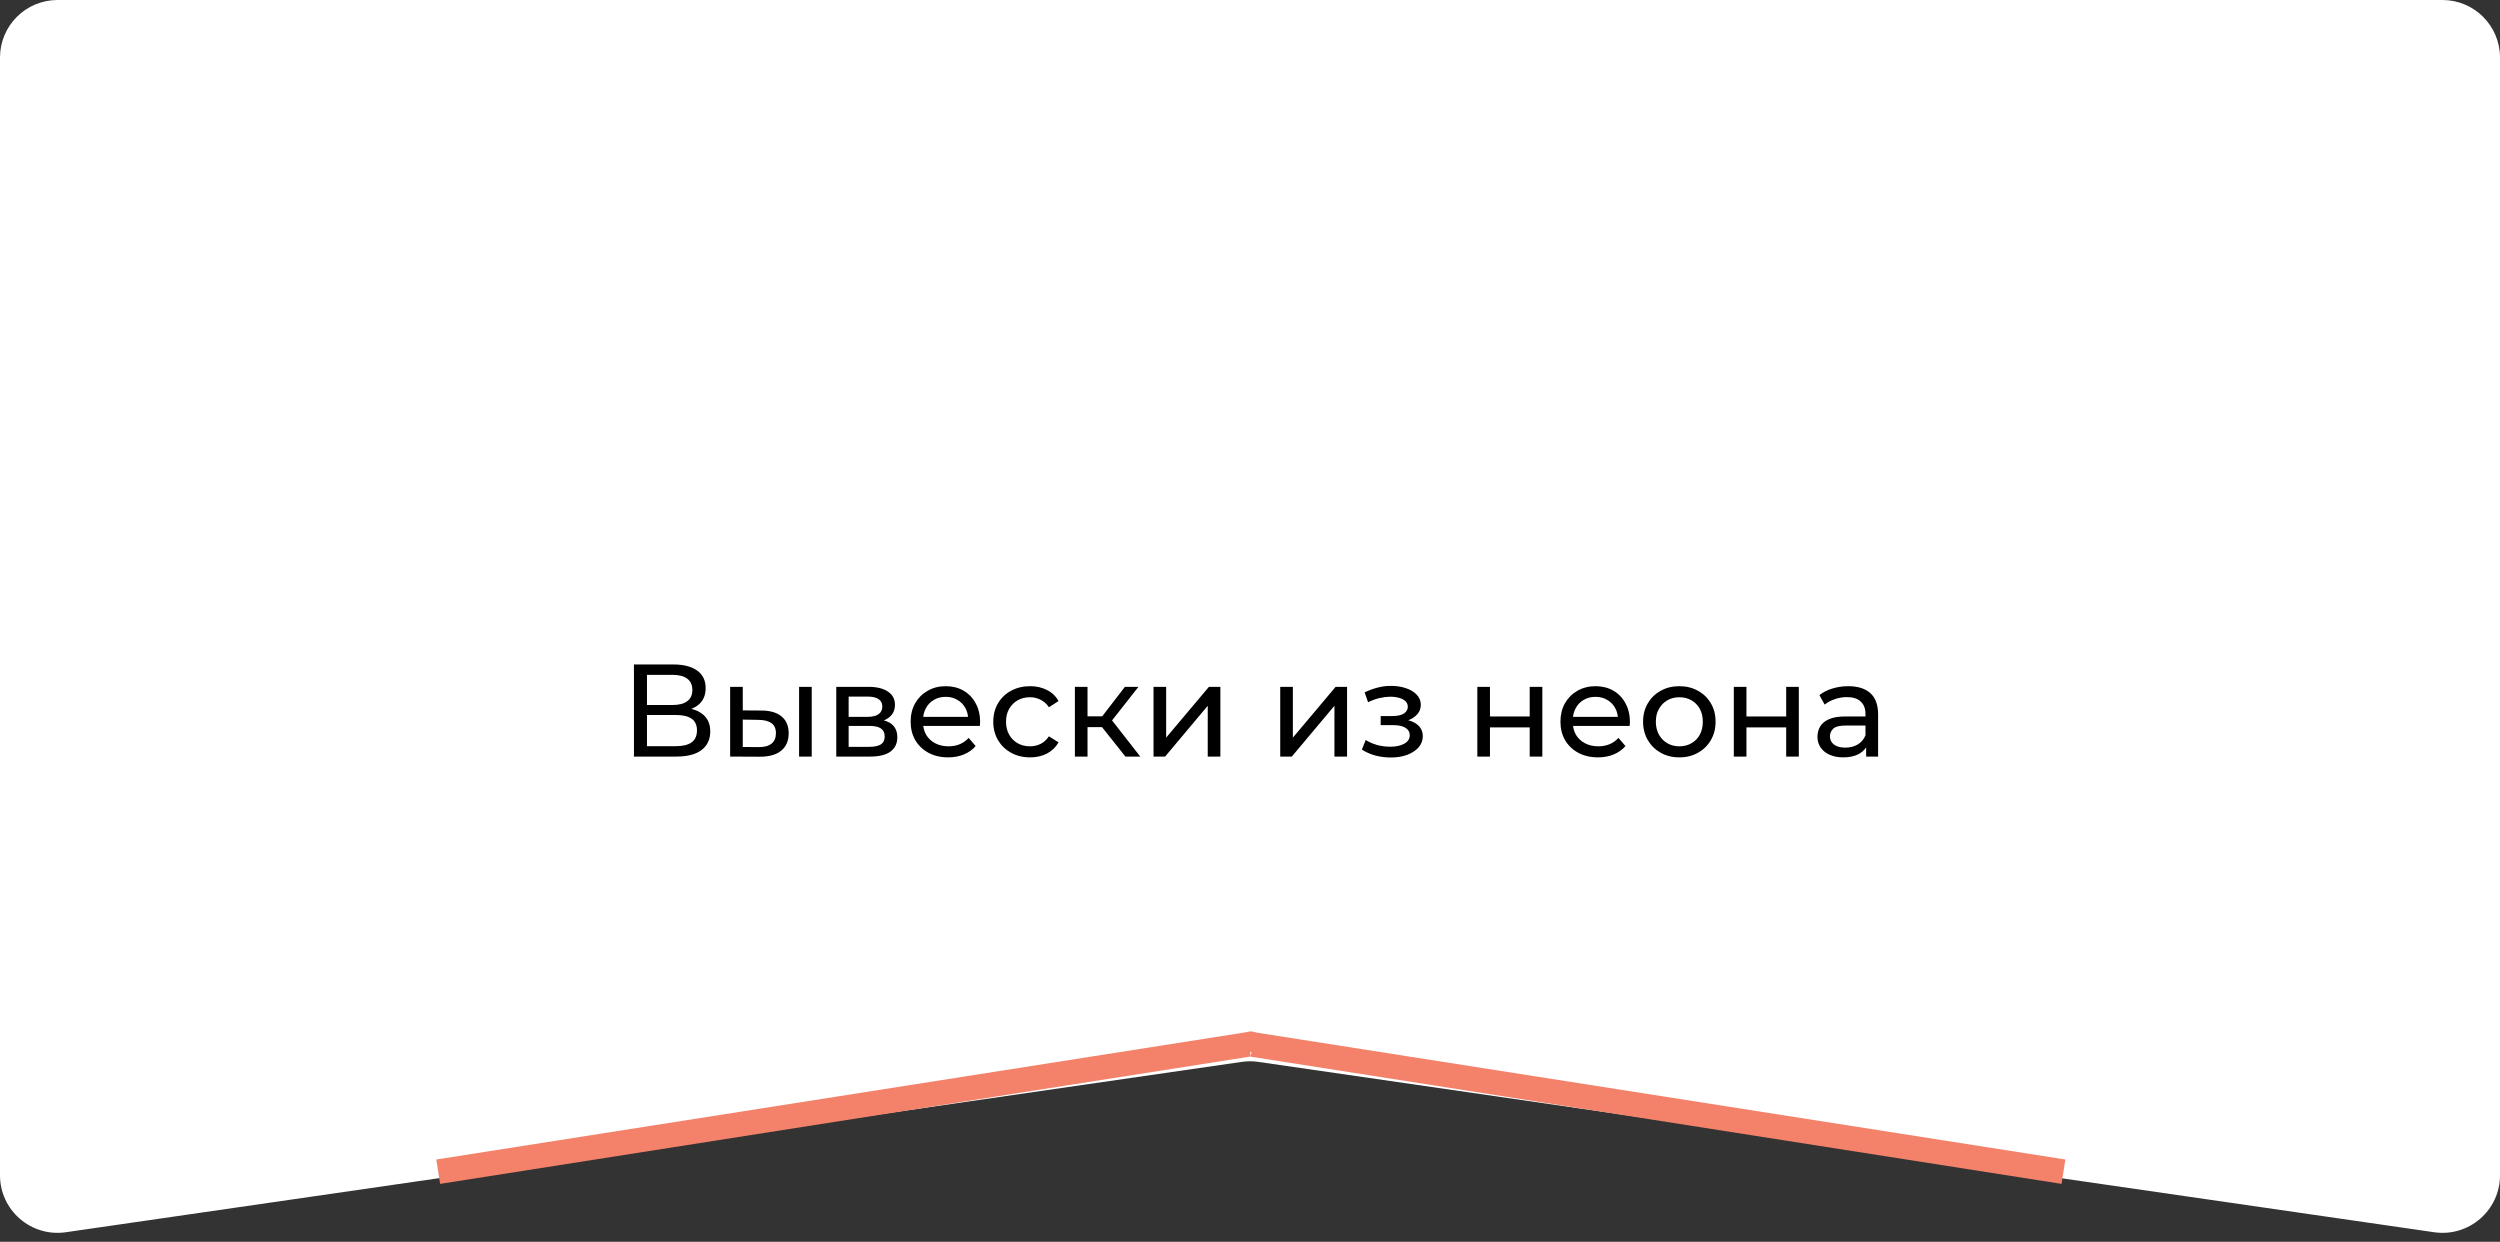 <?xml version="1.0" encoding="UTF-8"?> <svg xmlns="http://www.w3.org/2000/svg" width="304" height="151" viewBox="0 0 304 151" fill="none"><rect x="0" y="0" width="304" height="151" fill="#333333" stroke="none"/> <path d="M0 7C0 3.134 3.134 0 7 0H297C300.866 0 304 3.134 304 7V142.913C304 147.178 300.218 150.452 295.996 149.84L153.004 129.125C152.338 129.028 151.662 129.028 150.996 129.125L8.004 149.84C3.782 150.452 0 147.178 0 142.913V7Z" fill="white"></path> <line x1="53.284" y1="142.477" x2="151.867" y2="126.986" stroke="#F4826A" stroke-width="3"></line> <line y1="-1.5" x2="99.793" y2="-1.5" transform="matrix(-0.988 -0.155 -0.155 0.988 250.683 143.959)" stroke="#F4826A" stroke-width="3"></line> <circle cx="152.1" cy="126.67" r="1.25" fill="#F4826A"></circle> <path d="M77.088 92V80.8H81.904C83.12 80.8 84.074 81.045 84.768 81.536C85.461 82.027 85.808 82.741 85.808 83.68C85.808 84.597 85.477 85.301 84.816 85.792C84.154 86.272 83.285 86.512 82.208 86.512L82.496 86.032C83.744 86.032 84.698 86.283 85.36 86.784C86.032 87.275 86.368 87.995 86.368 88.944C86.368 89.904 86.016 90.656 85.312 91.2C84.618 91.733 83.584 92 82.208 92H77.088ZM78.672 90.736H82.176C83.029 90.736 83.669 90.581 84.096 90.272C84.533 89.952 84.752 89.467 84.752 88.816C84.752 88.165 84.533 87.691 84.096 87.392C83.669 87.093 83.029 86.944 82.176 86.944H78.672V90.736ZM78.672 85.728H81.792C82.57 85.728 83.162 85.573 83.568 85.264C83.984 84.955 84.192 84.501 84.192 83.904C84.192 83.296 83.984 82.837 83.568 82.528C83.162 82.219 82.57 82.064 81.792 82.064H78.672V85.728ZM97.169 92V83.52H98.705V92H97.169ZM92.609 86.4C93.686 86.411 94.502 86.656 95.057 87.136C95.622 87.616 95.905 88.293 95.905 89.168C95.905 90.085 95.596 90.795 94.977 91.296C94.369 91.787 93.494 92.027 92.353 92.016L88.785 92V83.52H90.321V86.384L92.609 86.4ZM92.241 90.848C92.924 90.859 93.446 90.72 93.809 90.432C94.171 90.144 94.353 89.717 94.353 89.152C94.353 88.597 94.171 88.192 93.809 87.936C93.457 87.68 92.934 87.547 92.241 87.536L90.321 87.504V90.832L92.241 90.848ZM101.691 92V83.52H105.627C106.619 83.52 107.398 83.712 107.963 84.096C108.539 84.469 108.827 85.003 108.827 85.696C108.827 86.389 108.555 86.928 108.011 87.312C107.478 87.685 106.768 87.872 105.883 87.872L106.123 87.456C107.136 87.456 107.888 87.643 108.379 88.016C108.87 88.389 109.115 88.939 109.115 89.664C109.115 90.4 108.838 90.976 108.283 91.392C107.739 91.797 106.902 92 105.771 92H101.691ZM103.195 90.816H105.659C106.299 90.816 106.779 90.72 107.099 90.528C107.419 90.325 107.579 90.005 107.579 89.568C107.579 89.12 107.43 88.795 107.131 88.592C106.843 88.379 106.384 88.272 105.755 88.272H103.195V90.816ZM103.195 87.168H105.499C106.086 87.168 106.528 87.061 106.827 86.848C107.136 86.624 107.291 86.315 107.291 85.92C107.291 85.515 107.136 85.211 106.827 85.008C106.528 84.805 106.086 84.704 105.499 84.704H103.195V87.168ZM115.295 92.096C114.389 92.096 113.589 91.909 112.895 91.536C112.213 91.163 111.679 90.651 111.295 90C110.922 89.349 110.735 88.603 110.735 87.76C110.735 86.917 110.917 86.171 111.279 85.52C111.653 84.869 112.159 84.363 112.799 84C113.45 83.627 114.181 83.44 114.991 83.44C115.813 83.44 116.538 83.621 117.167 83.984C117.797 84.347 118.287 84.859 118.639 85.52C119.002 86.171 119.183 86.933 119.183 87.808C119.183 87.872 119.178 87.947 119.167 88.032C119.167 88.117 119.162 88.197 119.151 88.272H111.935V87.168H118.351L117.727 87.552C117.738 87.008 117.626 86.523 117.391 86.096C117.157 85.669 116.831 85.339 116.415 85.104C116.01 84.859 115.535 84.736 114.991 84.736C114.458 84.736 113.983 84.859 113.567 85.104C113.151 85.339 112.826 85.675 112.591 86.112C112.357 86.539 112.239 87.029 112.239 87.584V87.84C112.239 88.405 112.367 88.912 112.623 89.36C112.89 89.797 113.258 90.139 113.727 90.384C114.197 90.629 114.735 90.752 115.343 90.752C115.845 90.752 116.298 90.667 116.703 90.496C117.119 90.325 117.482 90.069 117.791 89.728L118.639 90.72C118.255 91.168 117.775 91.509 117.199 91.744C116.634 91.979 115.999 92.096 115.295 92.096ZM125.262 92.096C124.398 92.096 123.625 91.909 122.942 91.536C122.27 91.163 121.742 90.651 121.358 90C120.974 89.349 120.782 88.603 120.782 87.76C120.782 86.917 120.974 86.171 121.358 85.52C121.742 84.869 122.27 84.363 122.942 84C123.625 83.627 124.398 83.44 125.262 83.44C126.03 83.44 126.713 83.595 127.31 83.904C127.918 84.203 128.387 84.651 128.718 85.248L127.55 86C127.273 85.584 126.931 85.28 126.526 85.088C126.131 84.885 125.705 84.784 125.246 84.784C124.691 84.784 124.195 84.907 123.758 85.152C123.321 85.397 122.974 85.744 122.718 86.192C122.462 86.629 122.334 87.152 122.334 87.76C122.334 88.368 122.462 88.896 122.718 89.344C122.974 89.792 123.321 90.139 123.758 90.384C124.195 90.629 124.691 90.752 125.246 90.752C125.705 90.752 126.131 90.656 126.526 90.464C126.931 90.261 127.273 89.952 127.55 89.536L128.718 90.272C128.387 90.859 127.918 91.312 127.31 91.632C126.713 91.941 126.03 92.096 125.262 92.096ZM136.851 92L133.571 87.872L134.835 87.104L138.659 92H136.851ZM130.707 92V83.52H132.243V92H130.707ZM131.779 88.416V87.104H134.579V88.416H131.779ZM134.963 87.936L133.539 87.744L136.787 83.52H138.435L134.963 87.936ZM140.269 92V83.52H141.805V89.696L147.005 83.52H148.397V92H146.861V85.824L141.677 92H140.269ZM155.676 92V83.52H157.212V89.696L162.411 83.52H163.804V92H162.267V85.824L157.084 92H155.676ZM169.124 92.112C169.871 92.112 170.532 92.005 171.108 91.792C171.695 91.568 172.159 91.264 172.5 90.88C172.842 90.485 173.012 90.032 173.012 89.52C173.012 88.88 172.74 88.373 172.196 88C171.652 87.627 170.906 87.44 169.956 87.44L169.892 87.808C170.447 87.808 170.938 87.717 171.364 87.536C171.791 87.355 172.132 87.109 172.388 86.8C172.644 86.48 172.772 86.117 172.772 85.712C172.772 85.232 172.602 84.816 172.26 84.464C171.93 84.112 171.476 83.845 170.9 83.664C170.324 83.472 169.668 83.387 168.932 83.408C168.442 83.419 167.946 83.493 167.444 83.632C166.954 83.76 166.452 83.947 165.94 84.192L166.356 85.392C166.815 85.168 167.263 85.003 167.7 84.896C168.148 84.789 168.586 84.731 169.012 84.72C169.45 84.72 169.828 84.768 170.148 84.864C170.479 84.96 170.735 85.099 170.916 85.28C171.098 85.461 171.188 85.68 171.188 85.936C171.188 86.171 171.108 86.379 170.948 86.56C170.799 86.731 170.586 86.859 170.308 86.944C170.031 87.029 169.706 87.072 169.332 87.072H167.892V88.176H169.428C170.058 88.176 170.548 88.283 170.9 88.496C171.252 88.709 171.428 89.013 171.428 89.408C171.428 89.685 171.332 89.931 171.14 90.144C170.948 90.347 170.671 90.507 170.308 90.624C169.956 90.741 169.535 90.8 169.044 90.8C168.511 90.8 167.983 90.731 167.46 90.592C166.938 90.443 166.474 90.24 166.068 89.984L165.604 91.152C166.084 91.461 166.628 91.701 167.236 91.872C167.855 92.032 168.484 92.112 169.124 92.112ZM179.644 92V83.52H181.18V87.12H186.012V83.52H187.548V92H186.012V88.448H181.18V92H179.644ZM194.311 92.096C193.404 92.096 192.604 91.909 191.911 91.536C191.228 91.163 190.695 90.651 190.311 90C189.938 89.349 189.751 88.603 189.751 87.76C189.751 86.917 189.932 86.171 190.295 85.52C190.668 84.869 191.175 84.363 191.815 84C192.466 83.627 193.196 83.44 194.007 83.44C194.828 83.44 195.554 83.621 196.183 83.984C196.812 84.347 197.303 84.859 197.655 85.52C198.018 86.171 198.199 86.933 198.199 87.808C198.199 87.872 198.194 87.947 198.183 88.032C198.183 88.117 198.178 88.197 198.167 88.272H190.951V87.168H197.367L196.743 87.552C196.754 87.008 196.642 86.523 196.407 86.096C196.172 85.669 195.847 85.339 195.431 85.104C195.026 84.859 194.551 84.736 194.007 84.736C193.474 84.736 192.999 84.859 192.583 85.104C192.167 85.339 191.842 85.675 191.607 86.112C191.372 86.539 191.255 87.029 191.255 87.584V87.84C191.255 88.405 191.383 88.912 191.639 89.36C191.906 89.797 192.274 90.139 192.743 90.384C193.212 90.629 193.751 90.752 194.359 90.752C194.86 90.752 195.314 90.667 195.719 90.496C196.135 90.325 196.498 90.069 196.807 89.728L197.655 90.72C197.271 91.168 196.791 91.509 196.215 91.744C195.65 91.979 195.015 92.096 194.311 92.096ZM204.214 92.096C203.36 92.096 202.603 91.909 201.942 91.536C201.28 91.163 200.758 90.651 200.374 90C199.99 89.339 199.798 88.592 199.798 87.76C199.798 86.917 199.99 86.171 200.374 85.52C200.758 84.869 201.28 84.363 201.942 84C202.603 83.627 203.36 83.44 204.214 83.44C205.056 83.44 205.808 83.627 206.47 84C207.142 84.363 207.664 84.869 208.038 85.52C208.422 86.16 208.614 86.907 208.614 87.76C208.614 88.603 208.422 89.349 208.038 90C207.664 90.651 207.142 91.163 206.47 91.536C205.808 91.909 205.056 92.096 204.214 92.096ZM204.214 90.752C204.758 90.752 205.243 90.629 205.67 90.384C206.107 90.139 206.448 89.792 206.694 89.344C206.939 88.885 207.062 88.357 207.062 87.76C207.062 87.152 206.939 86.629 206.694 86.192C206.448 85.744 206.107 85.397 205.67 85.152C205.243 84.907 204.758 84.784 204.214 84.784C203.67 84.784 203.184 84.907 202.758 85.152C202.331 85.397 201.99 85.744 201.734 86.192C201.478 86.629 201.35 87.152 201.35 87.76C201.35 88.357 201.478 88.885 201.734 89.344C201.99 89.792 202.331 90.139 202.758 90.384C203.184 90.629 203.67 90.752 204.214 90.752ZM210.832 92V83.52H212.368V87.12H217.2V83.52H218.736V92H217.2V88.448H212.368V92H210.832ZM226.922 92V90.208L226.842 89.872V86.816C226.842 86.165 226.65 85.664 226.266 85.312C225.893 84.949 225.328 84.768 224.57 84.768C224.069 84.768 223.578 84.853 223.098 85.024C222.618 85.184 222.213 85.403 221.882 85.68L221.242 84.528C221.68 84.176 222.202 83.909 222.81 83.728C223.429 83.536 224.074 83.44 224.746 83.44C225.909 83.44 226.805 83.723 227.434 84.288C228.064 84.853 228.378 85.717 228.378 86.88V92H226.922ZM224.138 92.096C223.509 92.096 222.954 91.989 222.474 91.776C222.005 91.563 221.642 91.269 221.386 90.896C221.13 90.512 221.002 90.08 221.002 89.6C221.002 89.141 221.109 88.725 221.322 88.352C221.546 87.979 221.904 87.68 222.394 87.456C222.896 87.232 223.568 87.12 224.41 87.12H227.098V88.224H224.474C223.706 88.224 223.189 88.352 222.922 88.608C222.656 88.864 222.522 89.173 222.522 89.536C222.522 89.952 222.688 90.288 223.018 90.544C223.349 90.789 223.808 90.912 224.394 90.912C224.97 90.912 225.472 90.784 225.898 90.528C226.336 90.272 226.65 89.899 226.842 89.408L227.146 90.464C226.944 90.965 226.586 91.365 226.074 91.664C225.562 91.952 224.917 92.096 224.138 92.096Z" fill="black"></path> </svg> 